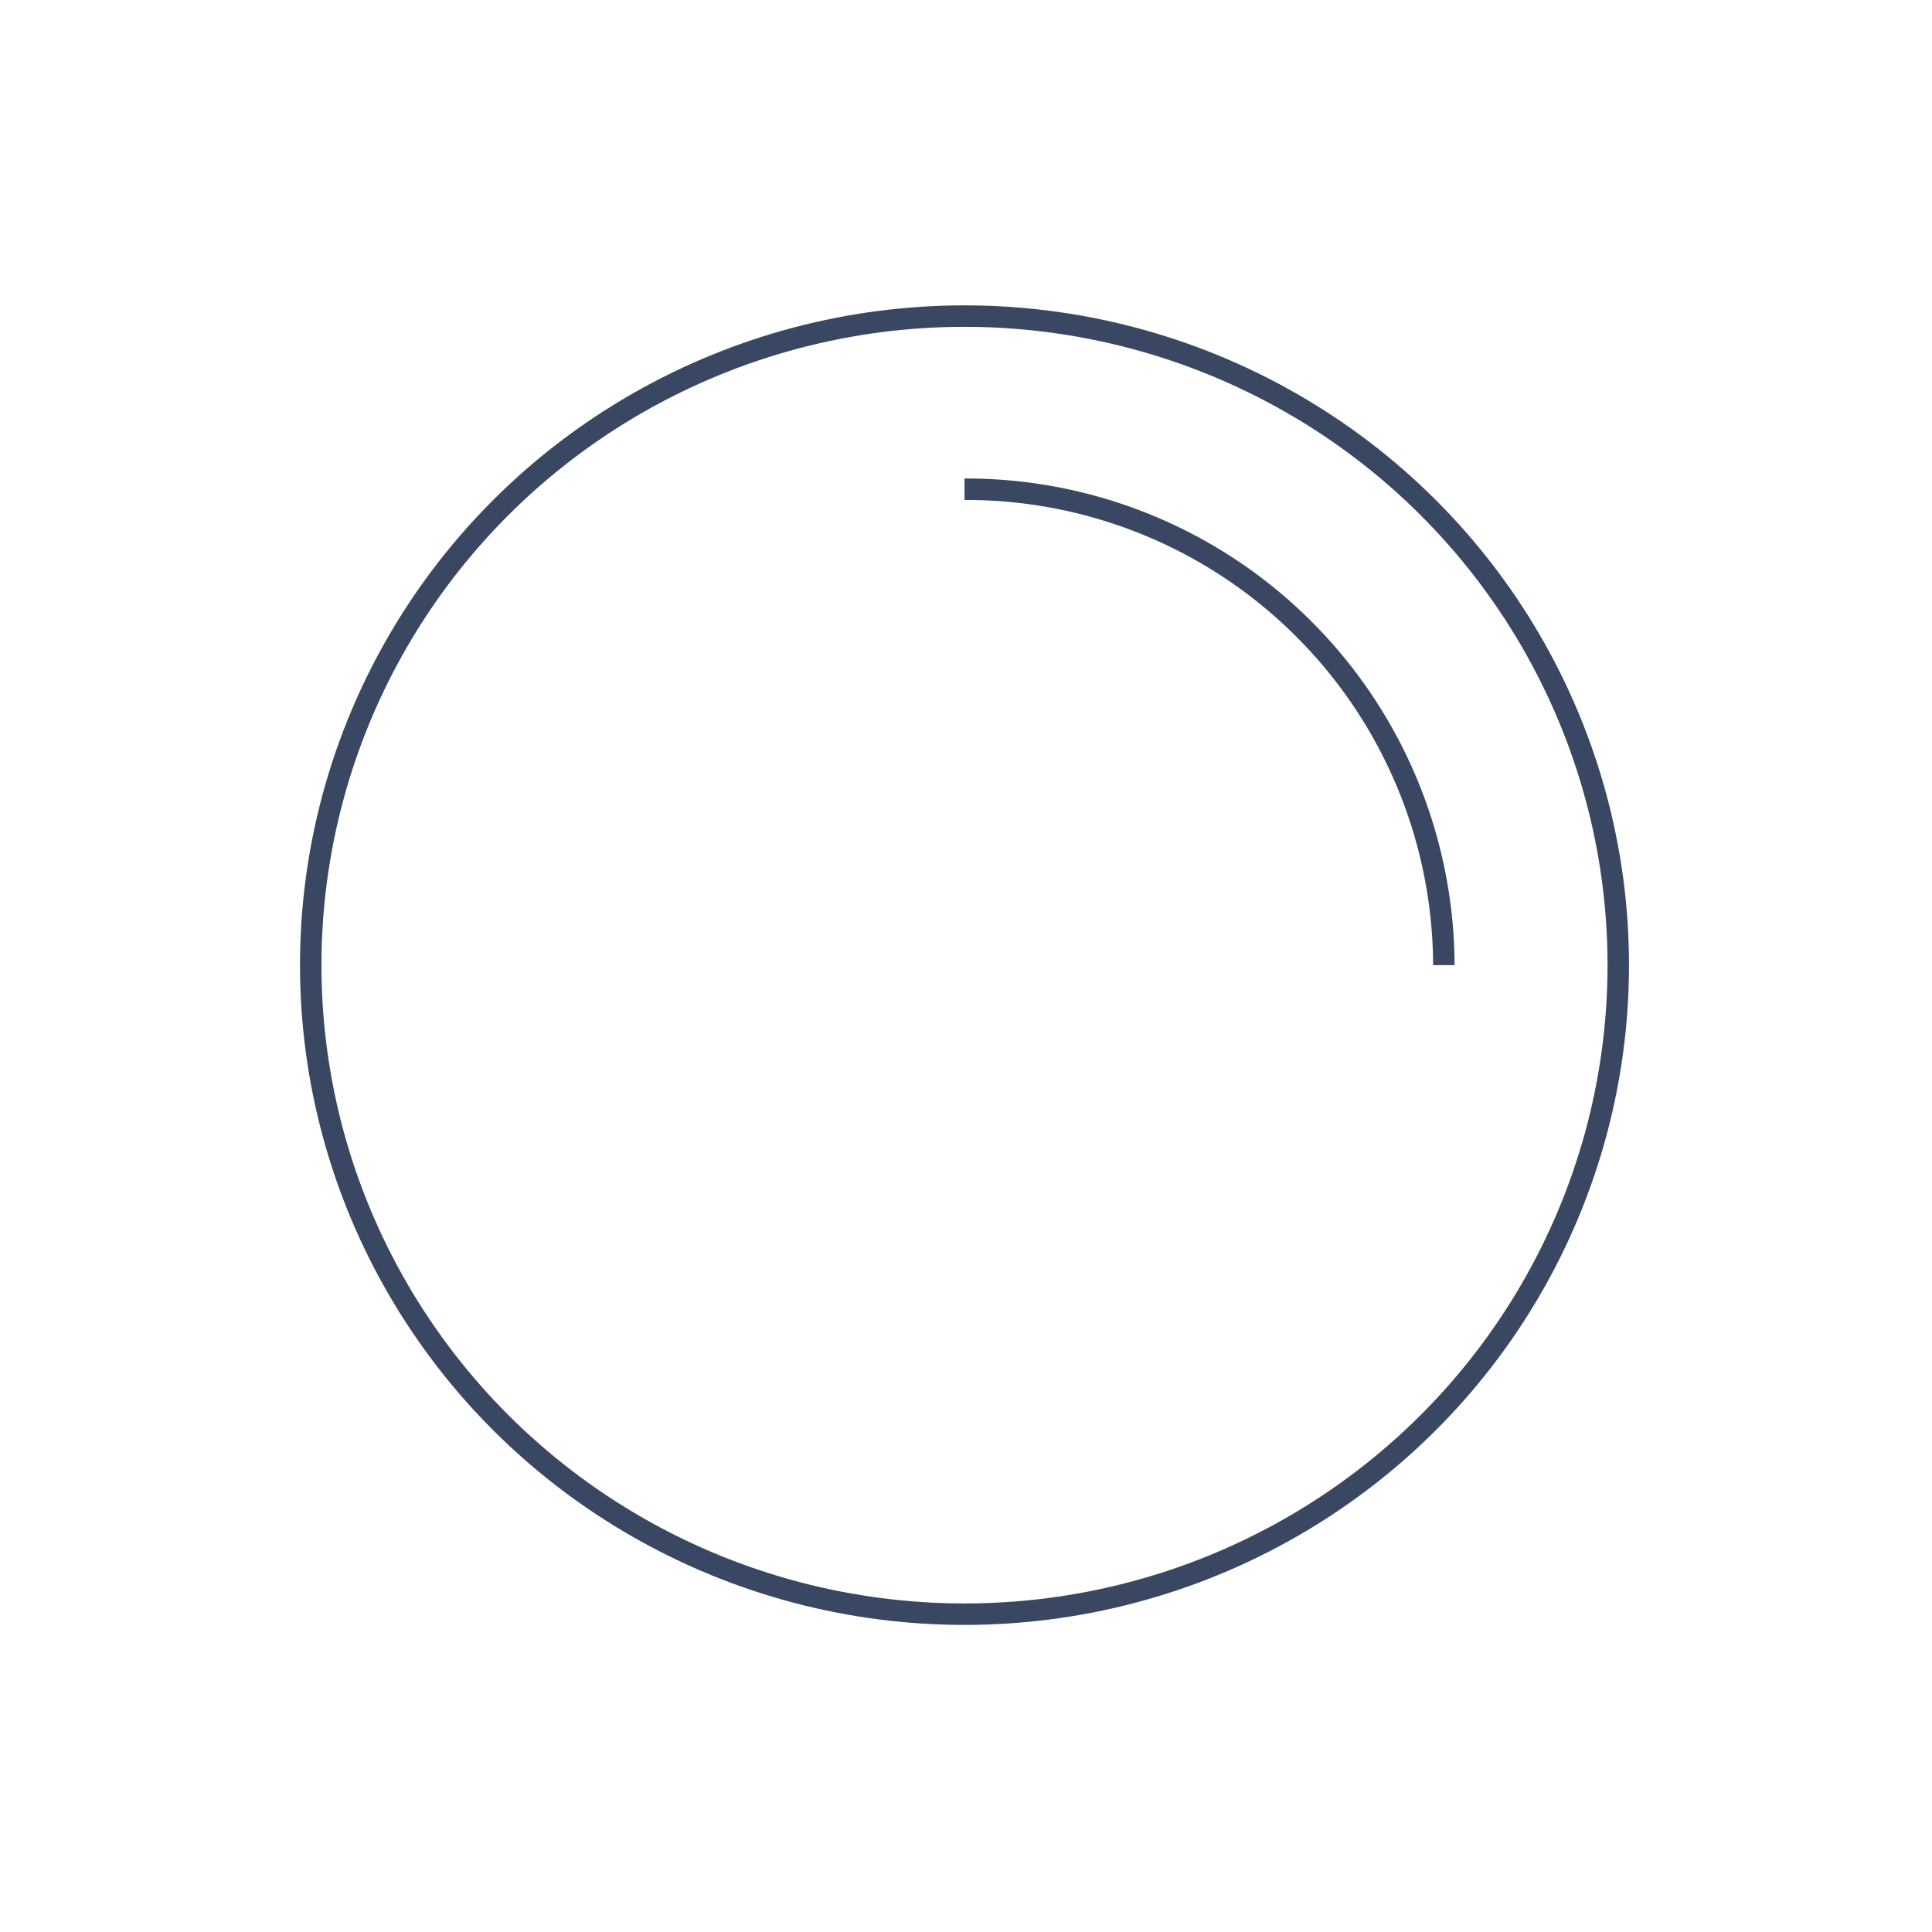 <svg id="レイヤー_1" data-name="レイヤー 1" xmlns="http://www.w3.org/2000/svg" viewBox="0 0 180 180"><defs><style>.cls-1{fill:none;stroke:#3a4763;stroke-width:2px;}</style></defs><title>lens</title><ellipse id="Oval-2" class="cls-1" cx="89.86" cy="89.92" rx="60.91" ry="60.47"/><path id="Oval-3" class="cls-1" d="M134.52,89.92A44.5,44.5,0,0,0,89.86,45.58"/></svg>